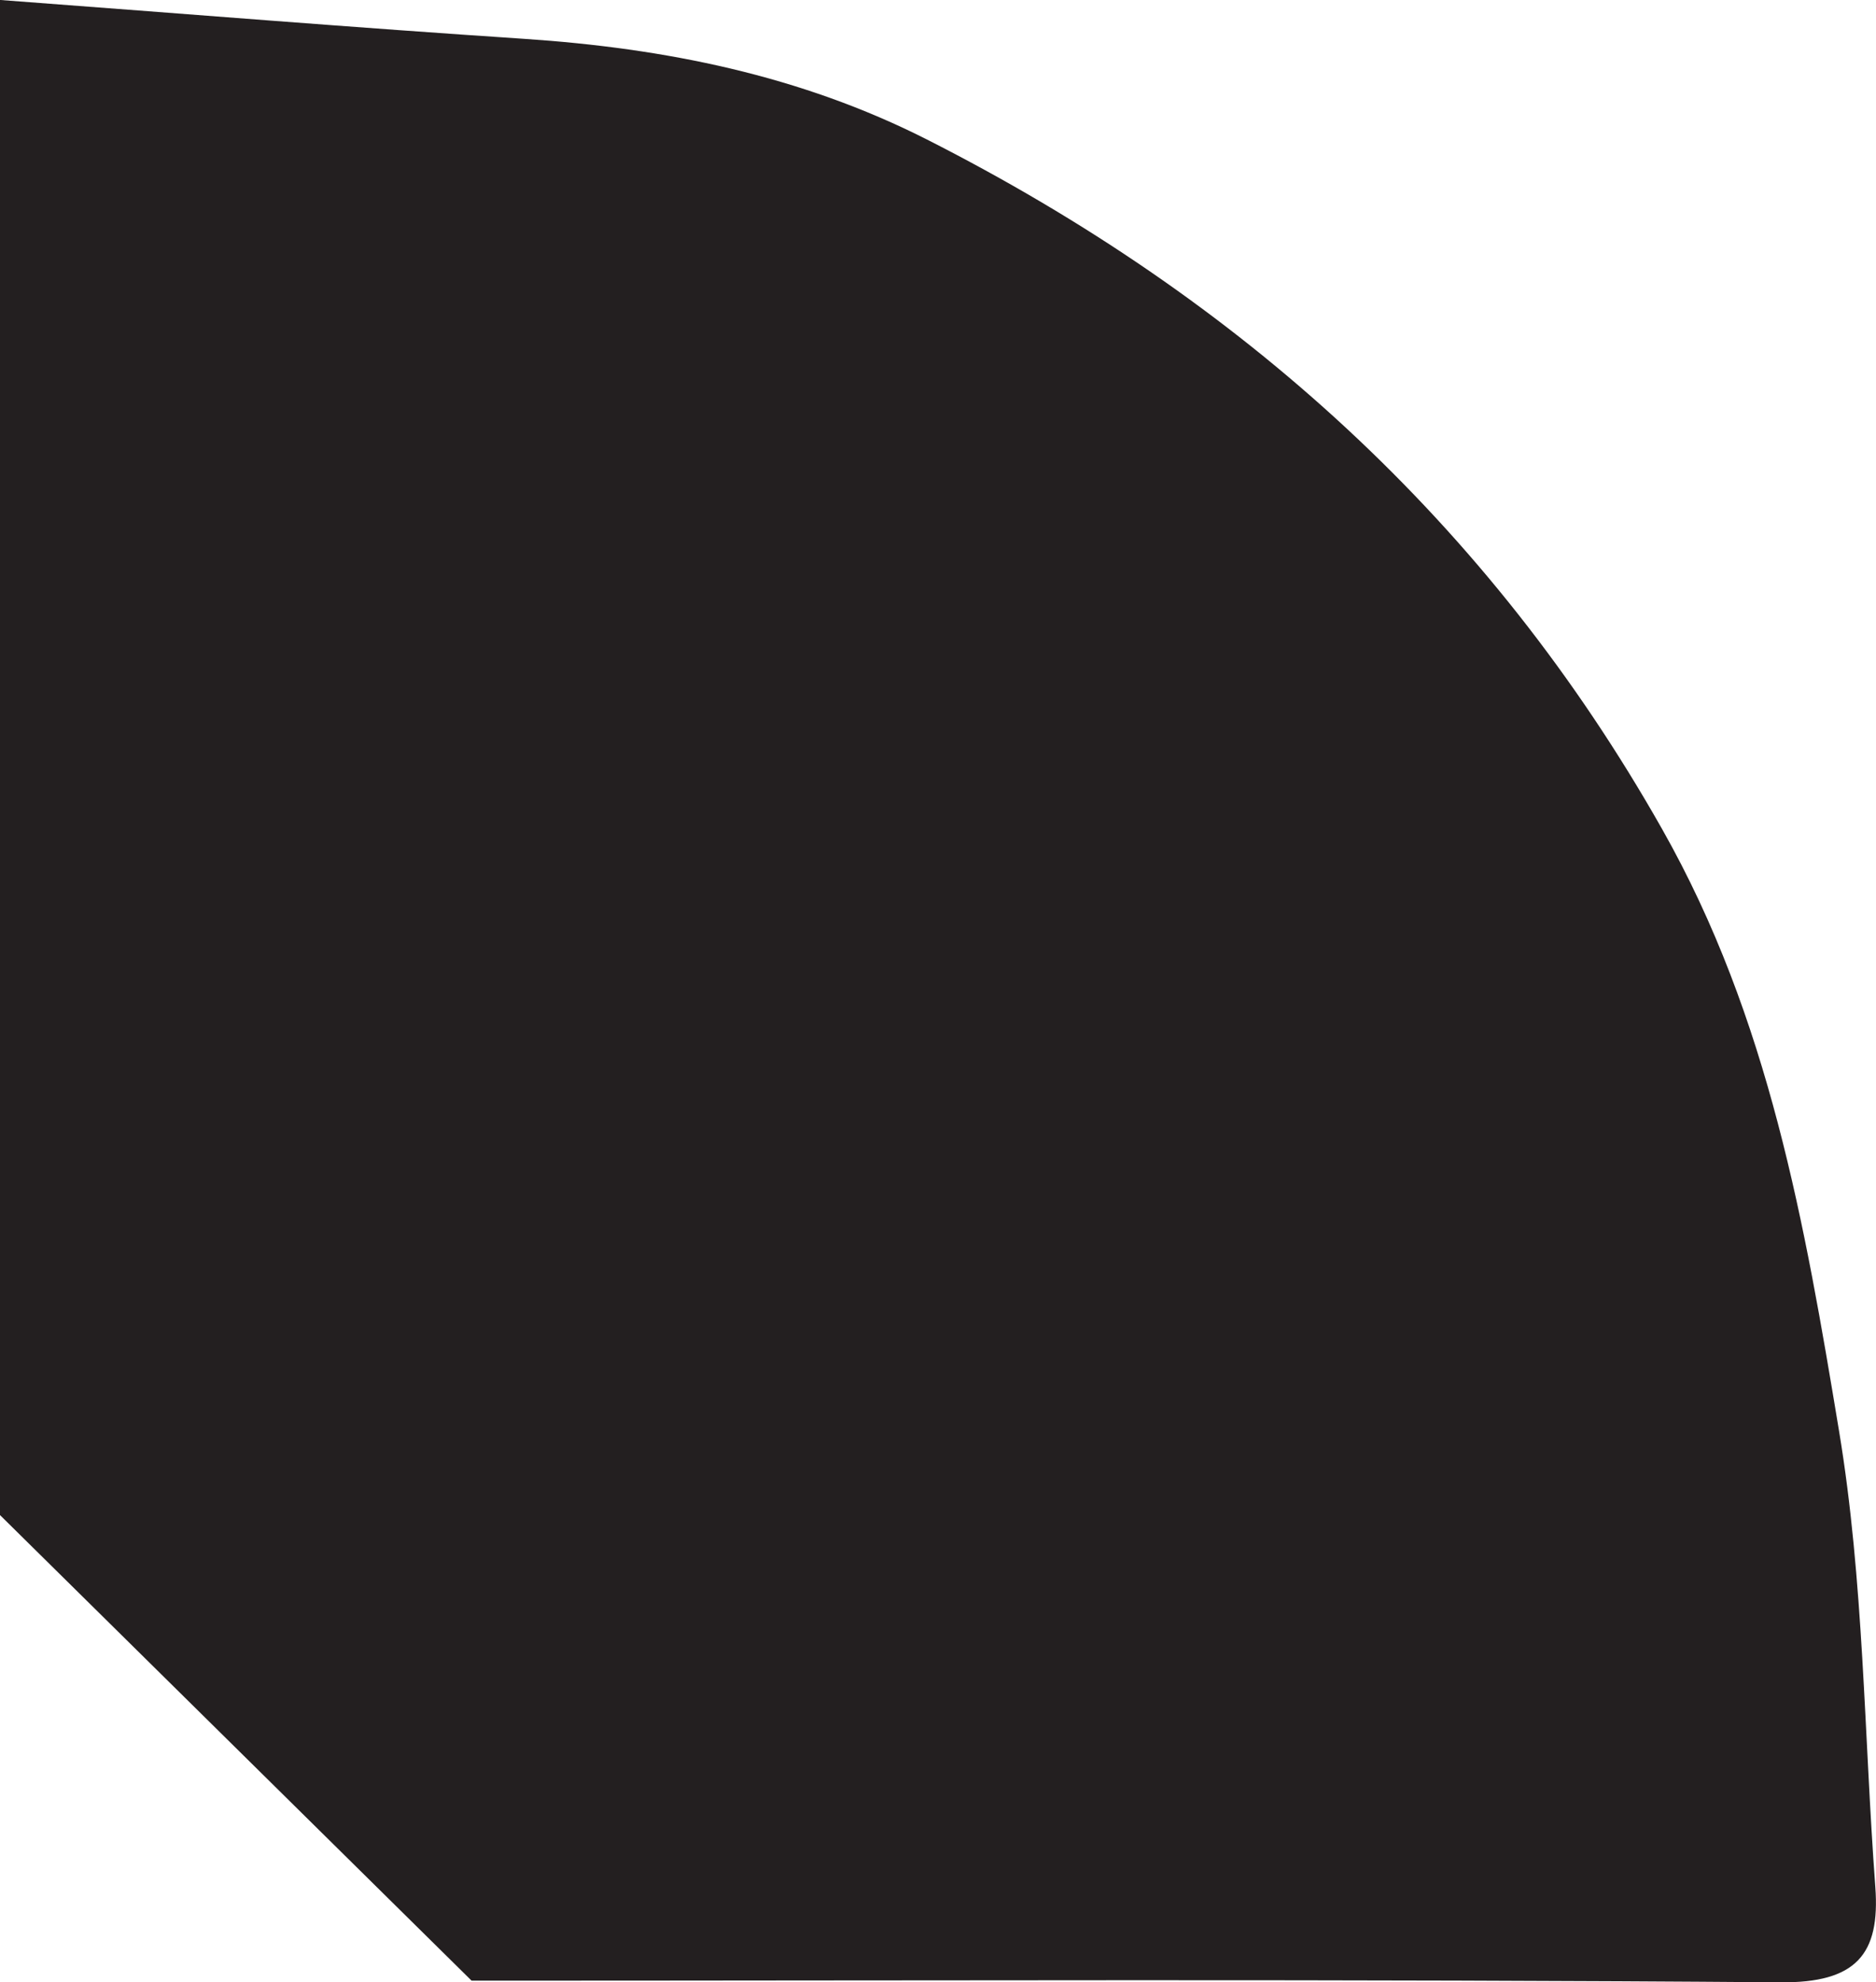 <svg xmlns="http://www.w3.org/2000/svg" viewBox="0 0 1283.75 1356.38"><path d="M334.4,1355.24c294.61,0,589.27-1.22,883.89,1.13,51.8.47,68.38-19,65-65.14-7.75-104.22-7.8-209.61-24.85-312.23-23.39-141.23-47.72-282.12-121-411.61C1018.64,357.27,849,204.44,634.36,95.48c-86.83-44-179.31-62.46-275.59-68.9C244.22,19,129.86,9.72.33,0H0V1036.67l322.7,318.57Z" style="fill:#231f20"/></svg>